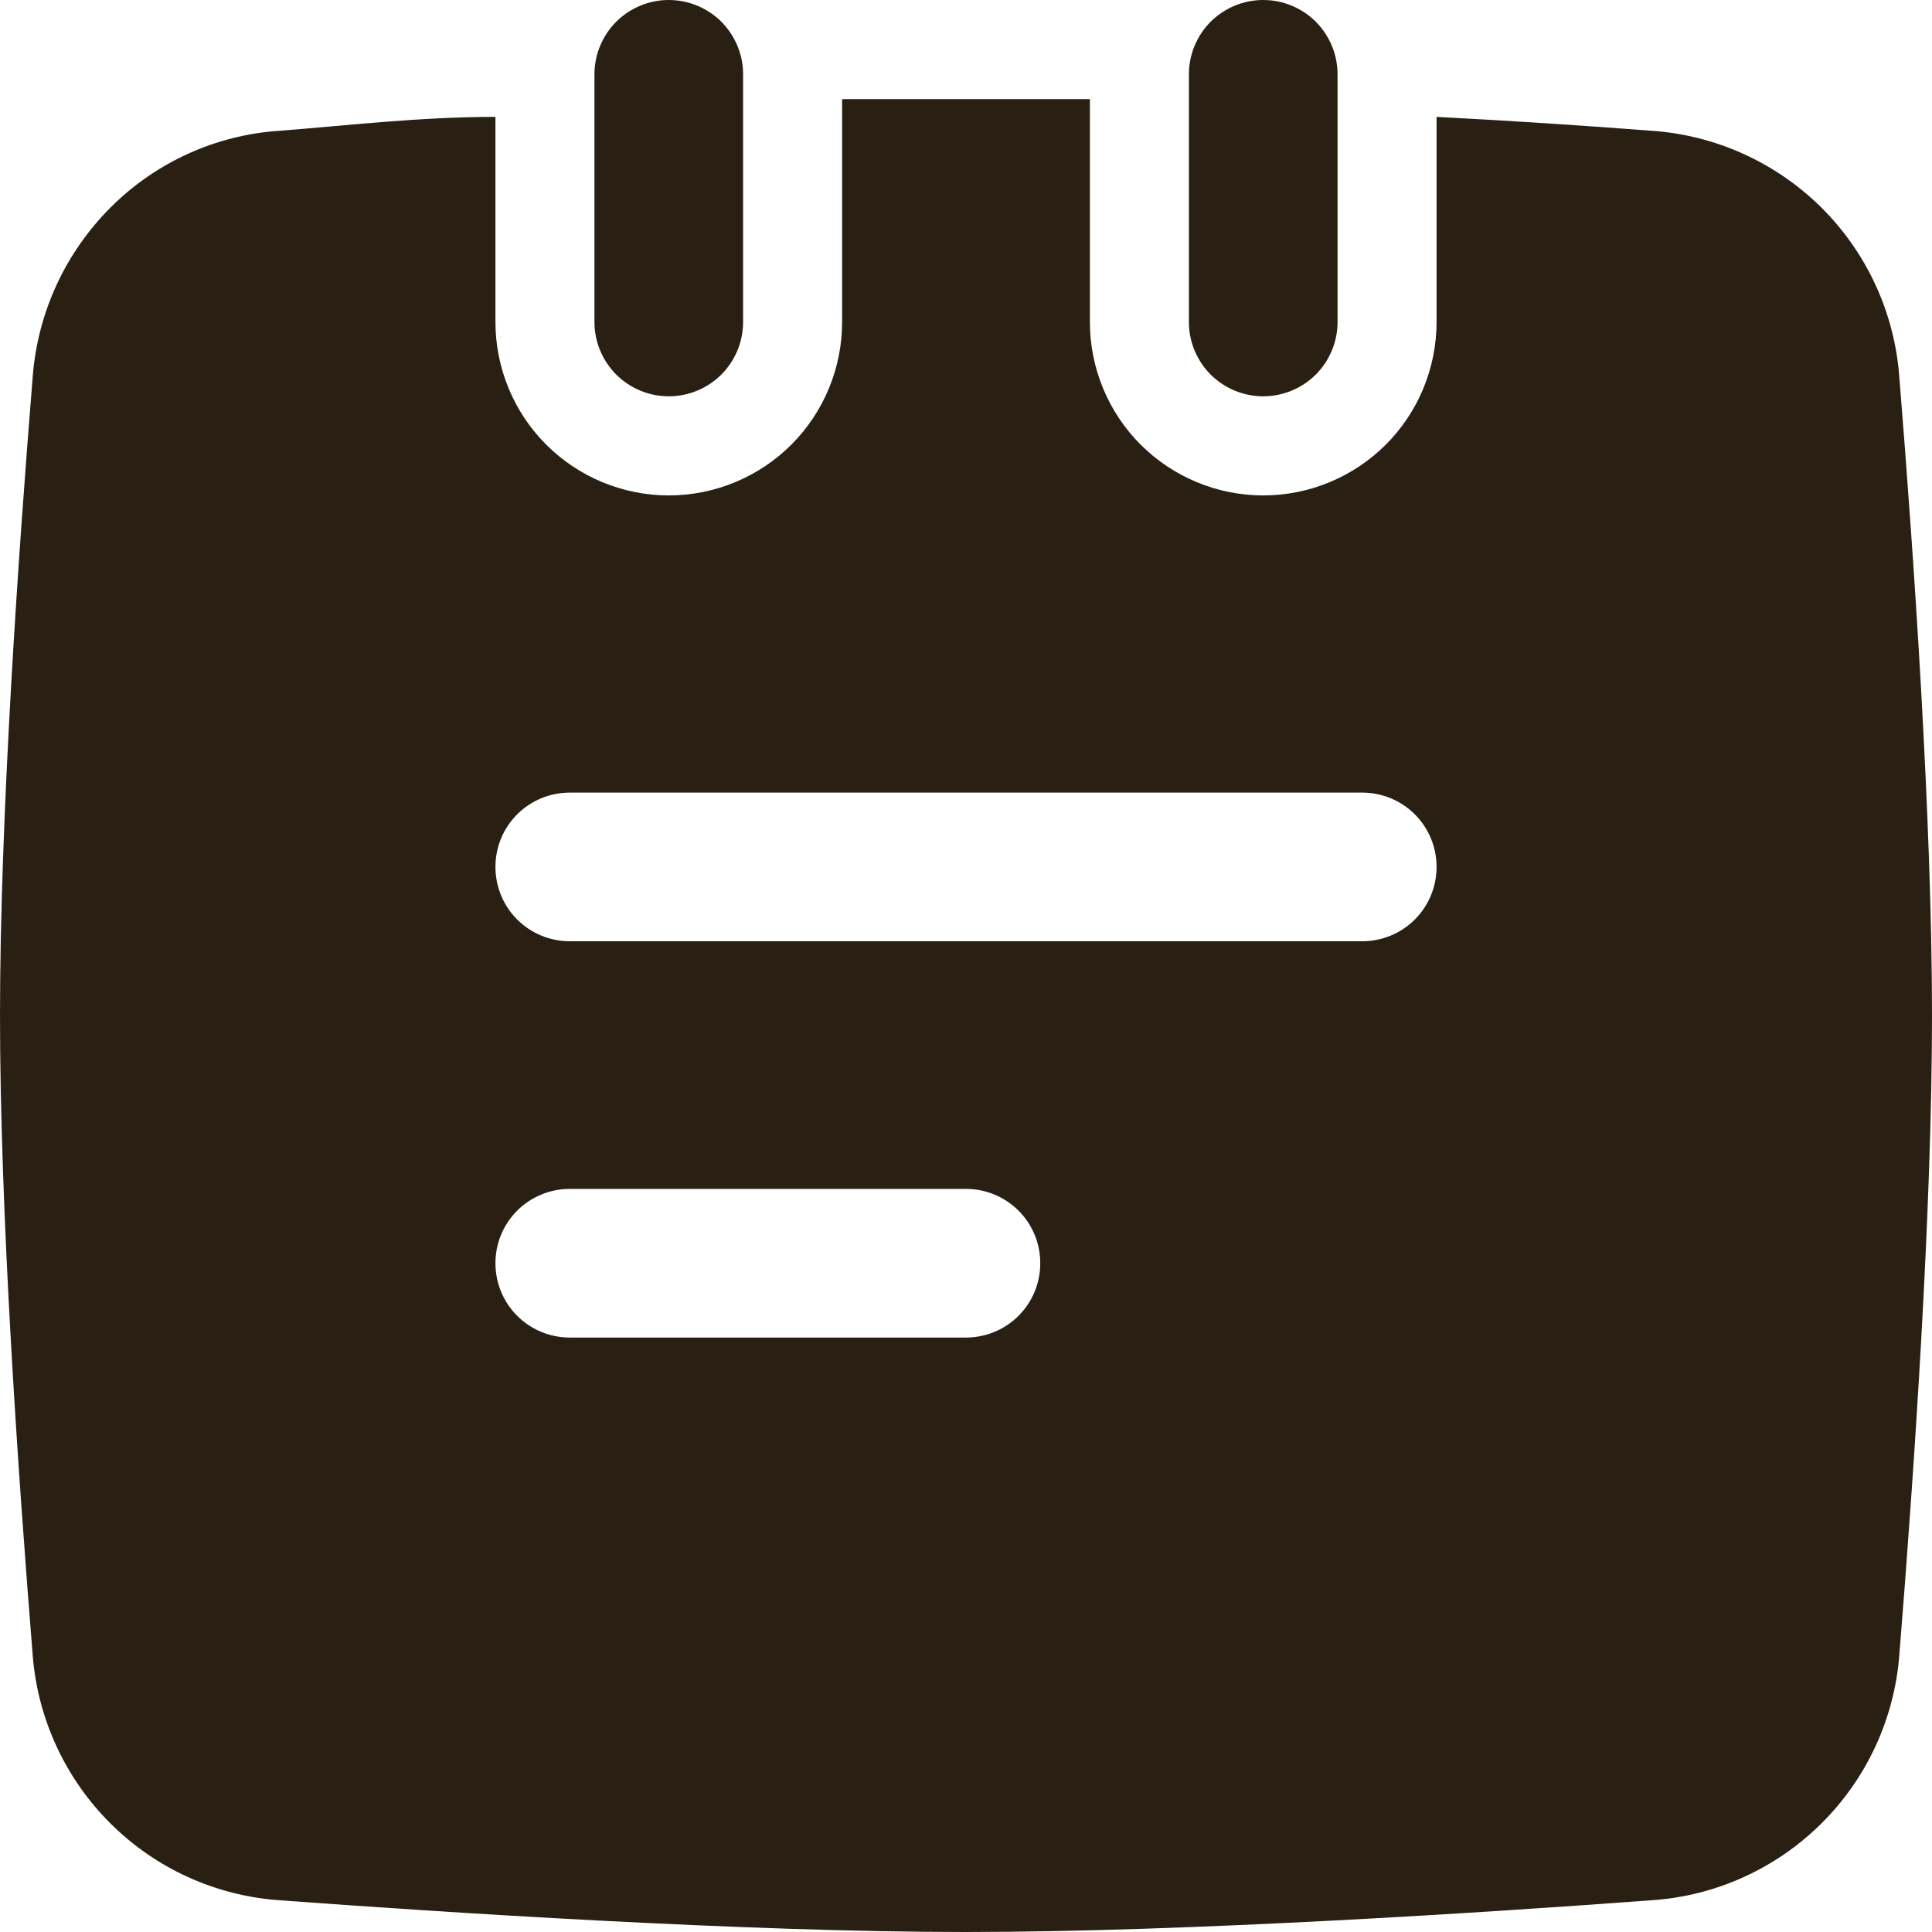 <?xml version="1.0" encoding="UTF-8"?> <svg xmlns="http://www.w3.org/2000/svg" width="16" height="16" viewBox="0 0 16 16" fill="none"><path d="M15.729 3.118C15.689 2.589 15.46 2.092 15.083 1.718C14.706 1.345 14.207 1.119 13.678 1.083C13.145 1.042 12.537 1.001 11.897 0.968V2.667C11.897 3.047 11.746 3.413 11.477 3.682C11.208 3.951 10.842 4.103 10.461 4.103C10.081 4.103 9.715 3.951 9.446 3.682C9.177 3.413 9.026 3.047 9.026 2.667V0.821H6.974V2.667C6.974 3.047 6.823 3.413 6.554 3.682C6.285 3.951 5.919 4.103 5.538 4.103C5.158 4.103 4.792 3.951 4.523 3.682C4.254 3.413 4.103 3.047 4.103 2.667V0.968C3.463 0.968 2.855 1.042 2.314 1.083C1.788 1.118 1.292 1.343 0.919 1.715C0.542 2.09 0.312 2.588 0.271 3.118C0.148 4.636 0 6.794 0 8.41C0 10.027 0.148 12.185 0.271 13.711C0.313 14.237 0.542 14.731 0.917 15.103C1.291 15.475 1.787 15.7 2.314 15.737C3.651 15.836 6.154 16 8 16C9.846 16 12.349 15.836 13.678 15.737C14.206 15.702 14.704 15.477 15.08 15.105C15.457 14.733 15.687 14.238 15.729 13.711C15.852 12.185 16 10.027 16 8.41C16 6.794 15.852 4.636 15.729 3.118ZM8 11.077H4.718C4.555 11.077 4.398 11.012 4.283 10.897C4.167 10.781 4.103 10.625 4.103 10.461C4.103 10.298 4.167 10.142 4.283 10.026C4.398 9.911 4.555 9.846 4.718 9.846H8C8.163 9.846 8.32 9.911 8.435 10.026C8.551 10.142 8.615 10.298 8.615 10.461C8.615 10.625 8.551 10.781 8.435 10.897C8.32 11.012 8.163 11.077 8 11.077ZM11.282 7.795H4.718C4.555 7.795 4.398 7.73 4.283 7.615C4.167 7.499 4.103 7.343 4.103 7.179C4.103 7.016 4.167 6.86 4.283 6.744C4.398 6.629 4.555 6.564 4.718 6.564H11.282C11.445 6.564 11.602 6.629 11.717 6.744C11.833 6.86 11.897 7.016 11.897 7.179C11.897 7.343 11.833 7.499 11.717 7.615C11.602 7.73 11.445 7.795 11.282 7.795Z" fill="#291F12"></path><path d="M6.154 0.615V2.667C6.154 2.83 6.089 2.986 5.974 3.102C5.858 3.217 5.702 3.282 5.538 3.282C5.375 3.282 5.219 3.217 5.103 3.102C4.988 2.986 4.923 2.83 4.923 2.667V0.615C4.923 0.452 4.988 0.296 5.103 0.18C5.219 0.065 5.375 0 5.538 0C5.702 0 5.858 0.065 5.974 0.18C6.089 0.296 6.154 0.452 6.154 0.615Z" fill="#291F12"></path><path d="M11.077 0.615V2.667C11.077 2.83 11.012 2.986 10.897 3.102C10.781 3.217 10.625 3.282 10.461 3.282C10.298 3.282 10.142 3.217 10.026 3.102C9.911 2.986 9.846 2.83 9.846 2.667V0.615C9.846 0.452 9.911 0.296 10.026 0.18C10.142 0.065 10.298 0 10.461 0C10.625 0 10.781 0.065 10.897 0.18C11.012 0.296 11.077 0.452 11.077 0.615Z" fill="#291F12"></path></svg> 